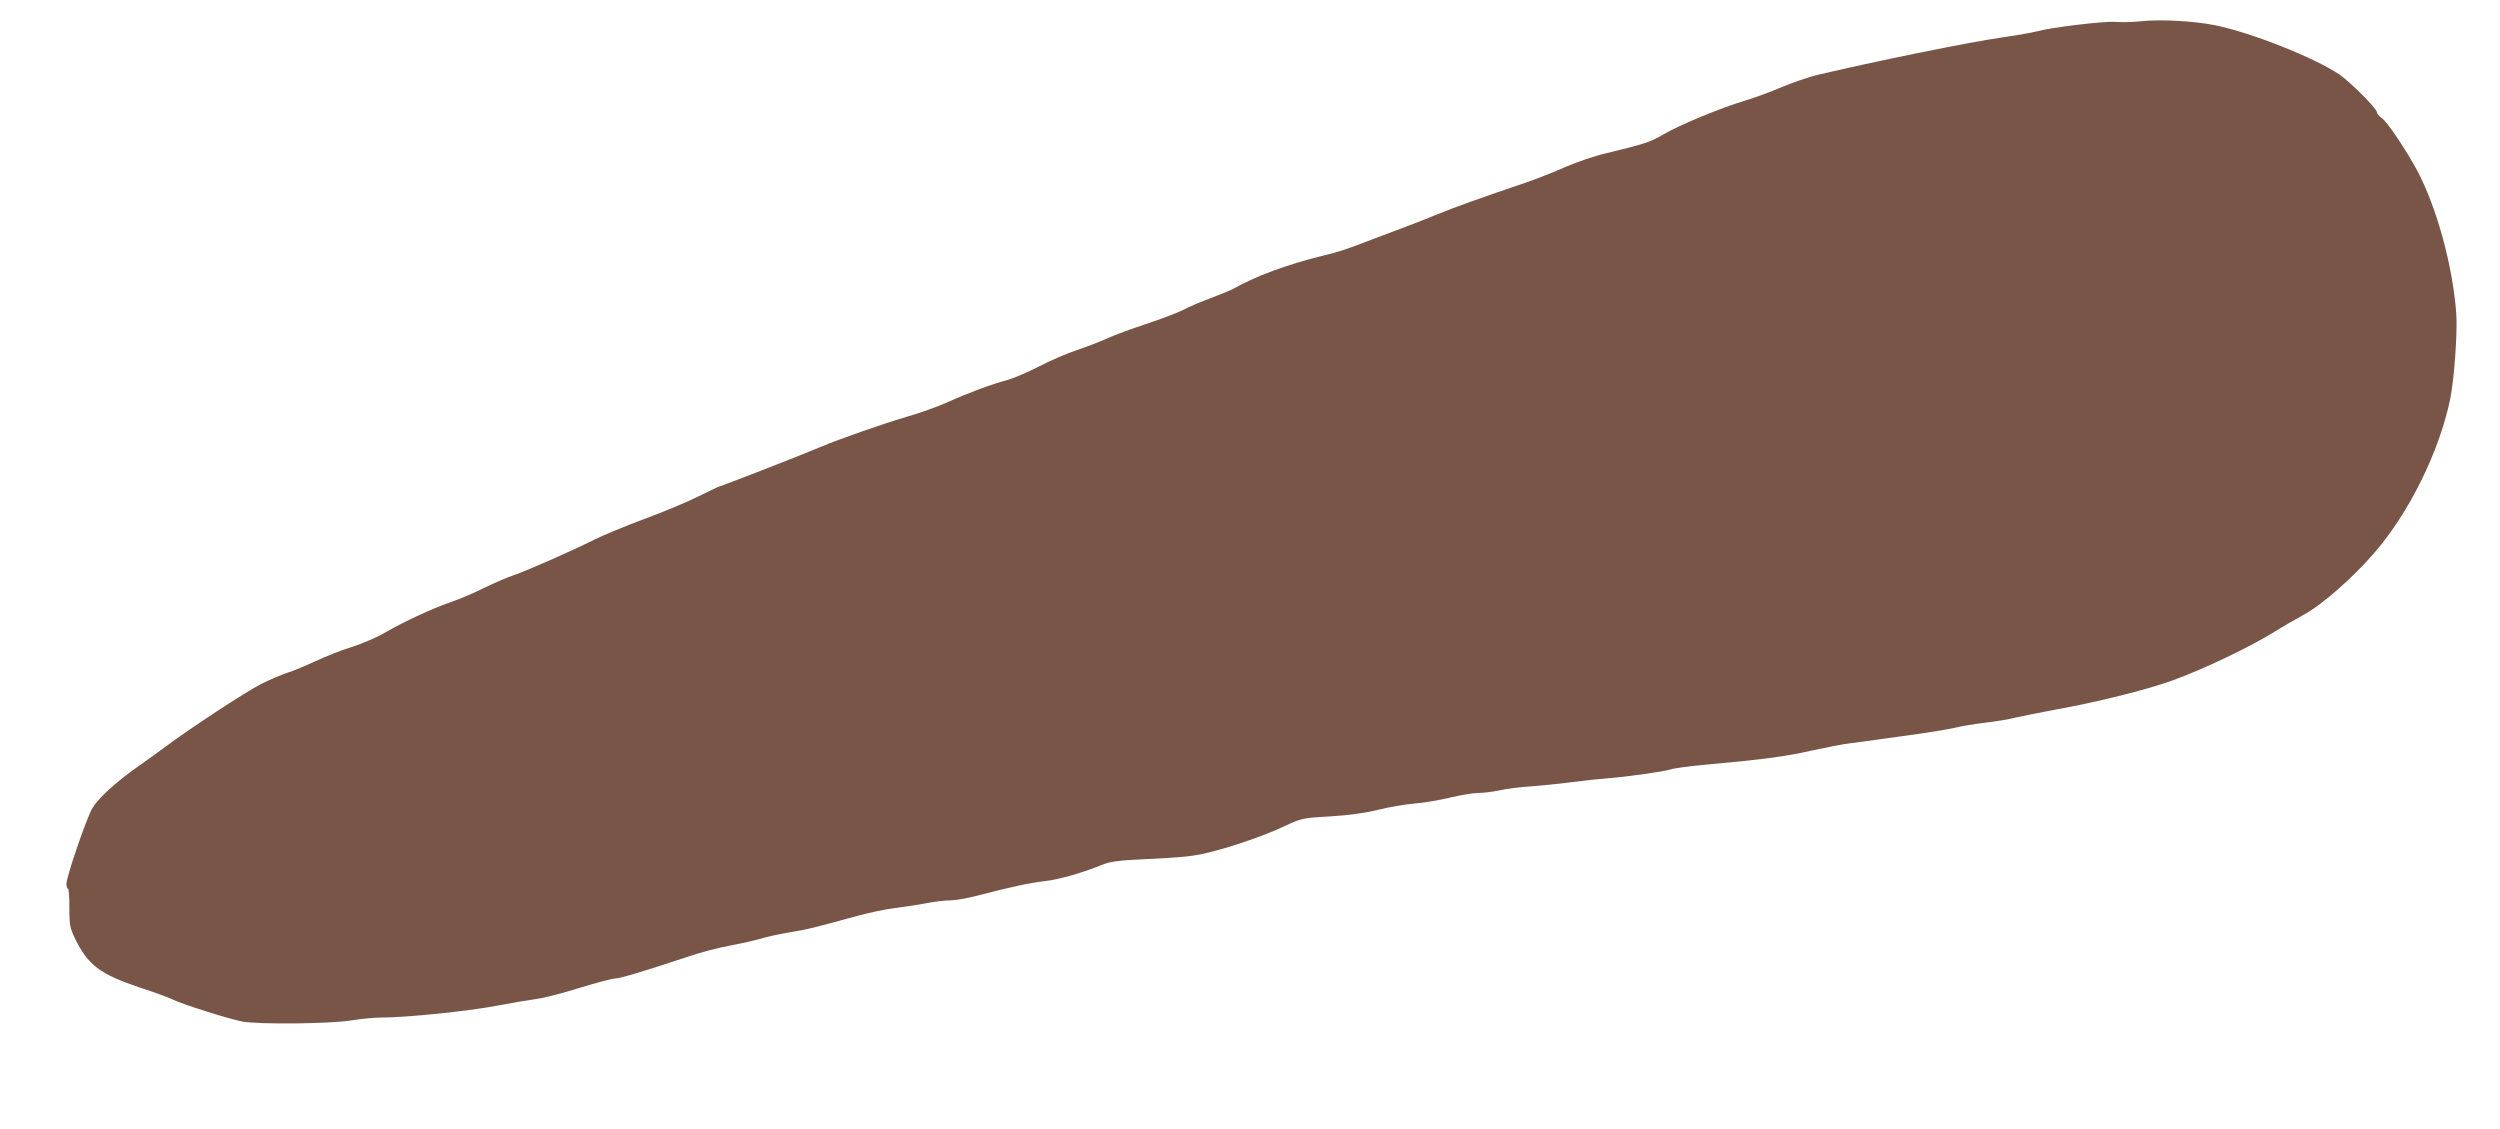 <?xml version="1.0" standalone="no"?>
<!DOCTYPE svg PUBLIC "-//W3C//DTD SVG 20010904//EN"
 "http://www.w3.org/TR/2001/REC-SVG-20010904/DTD/svg10.dtd">
<svg version="1.0" xmlns="http://www.w3.org/2000/svg"
 width="1280pt" height="578pt" viewBox="0 0 1280 578"
 preserveAspectRatio="xMidYMid meet">
<g transform="translate(0,578) scale(0.1,-0.1)"
fill="#795548" stroke="none">
<path d="M10960 5671 c-36 -4 -94 -6 -130 -3 -63 4 -333 -29 -403 -49 -18 -5
-95 -19 -172 -30 -182 -26 -660 -124 -960 -195 -38 -10 -115 -36 -170 -59 -55
-24 -140 -55 -190 -70 -126 -38 -337 -125 -418 -173 -68 -40 -96 -49 -295 -97
-57 -13 -149 -45 -205 -69 -56 -25 -147 -61 -202 -80 -231 -78 -375 -130 -455
-163 -47 -19 -119 -48 -160 -63 -41 -15 -118 -44 -170 -64 -140 -54 -166 -63
-260 -86 -180 -44 -344 -105 -456 -169 -10 -6 -60 -26 -109 -45 -50 -18 -118
-47 -150 -64 -33 -16 -118 -48 -190 -72 -71 -23 -159 -56 -195 -72 -36 -17
-105 -43 -155 -60 -49 -16 -137 -54 -195 -84 -58 -30 -131 -61 -163 -70 -77
-20 -204 -67 -307 -114 -47 -21 -140 -55 -208 -74 -116 -34 -343 -113 -442
-155 -76 -33 -508 -201 -515 -201 -4 0 -51 -23 -106 -50 -55 -28 -180 -80
-277 -116 -97 -36 -213 -84 -257 -106 -124 -62 -354 -163 -415 -183 -30 -10
-95 -38 -145 -62 -49 -25 -128 -59 -175 -75 -105 -37 -242 -101 -339 -157 -40
-24 -116 -56 -168 -73 -53 -16 -137 -49 -187 -73 -50 -23 -116 -51 -146 -60
-30 -10 -91 -36 -135 -58 -81 -42 -351 -219 -485 -318 -41 -31 -106 -77 -144
-104 -110 -77 -203 -162 -232 -211 -31 -52 -134 -353 -134 -390 0 -13 4 -24 8
-24 4 0 8 -44 7 -98 0 -87 3 -103 29 -157 67 -137 127 -182 331 -251 77 -25
156 -54 175 -64 47 -23 282 -97 349 -110 83 -16 450 -12 556 5 50 8 118 15
153 15 131 0 443 32 592 60 85 16 180 32 210 36 30 3 127 28 214 55 88 27 171
49 185 49 25 0 151 38 371 111 63 22 162 48 220 58 58 11 128 27 155 35 28 9
93 23 145 32 93 15 121 22 347 84 62 17 148 35 190 40 43 5 114 16 158 24 44
9 101 16 128 16 26 0 89 11 140 24 159 42 274 67 349 75 71 8 193 43 293 84
40 16 85 22 215 28 196 9 255 15 335 36 118 29 282 86 375 130 94 44 97 45
240 53 97 6 179 17 247 34 56 14 139 28 185 32 46 3 127 17 181 30 54 13 119
24 145 24 26 0 76 6 112 14 36 8 108 17 160 20 52 4 145 13 205 21 61 8 144
17 185 20 112 9 291 35 325 46 17 6 102 17 190 25 288 26 398 41 535 72 74 16
160 33 190 36 30 4 100 13 155 21 55 8 152 21 215 30 63 9 140 22 170 29 30 8
100 19 155 26 55 6 125 18 155 26 30 7 120 25 200 40 213 38 466 101 600 149
161 58 406 175 530 253 36 23 101 60 144 84 92 49 252 189 364 319 177 205
331 516 387 786 21 104 38 344 31 439 -18 243 -100 542 -199 729 -60 111 -156
254 -184 272 -13 8 -23 21 -23 28 0 19 -137 156 -193 194 -127 86 -453 215
-637 252 -109 22 -285 31 -380 20z"/>
</g>
</svg>

